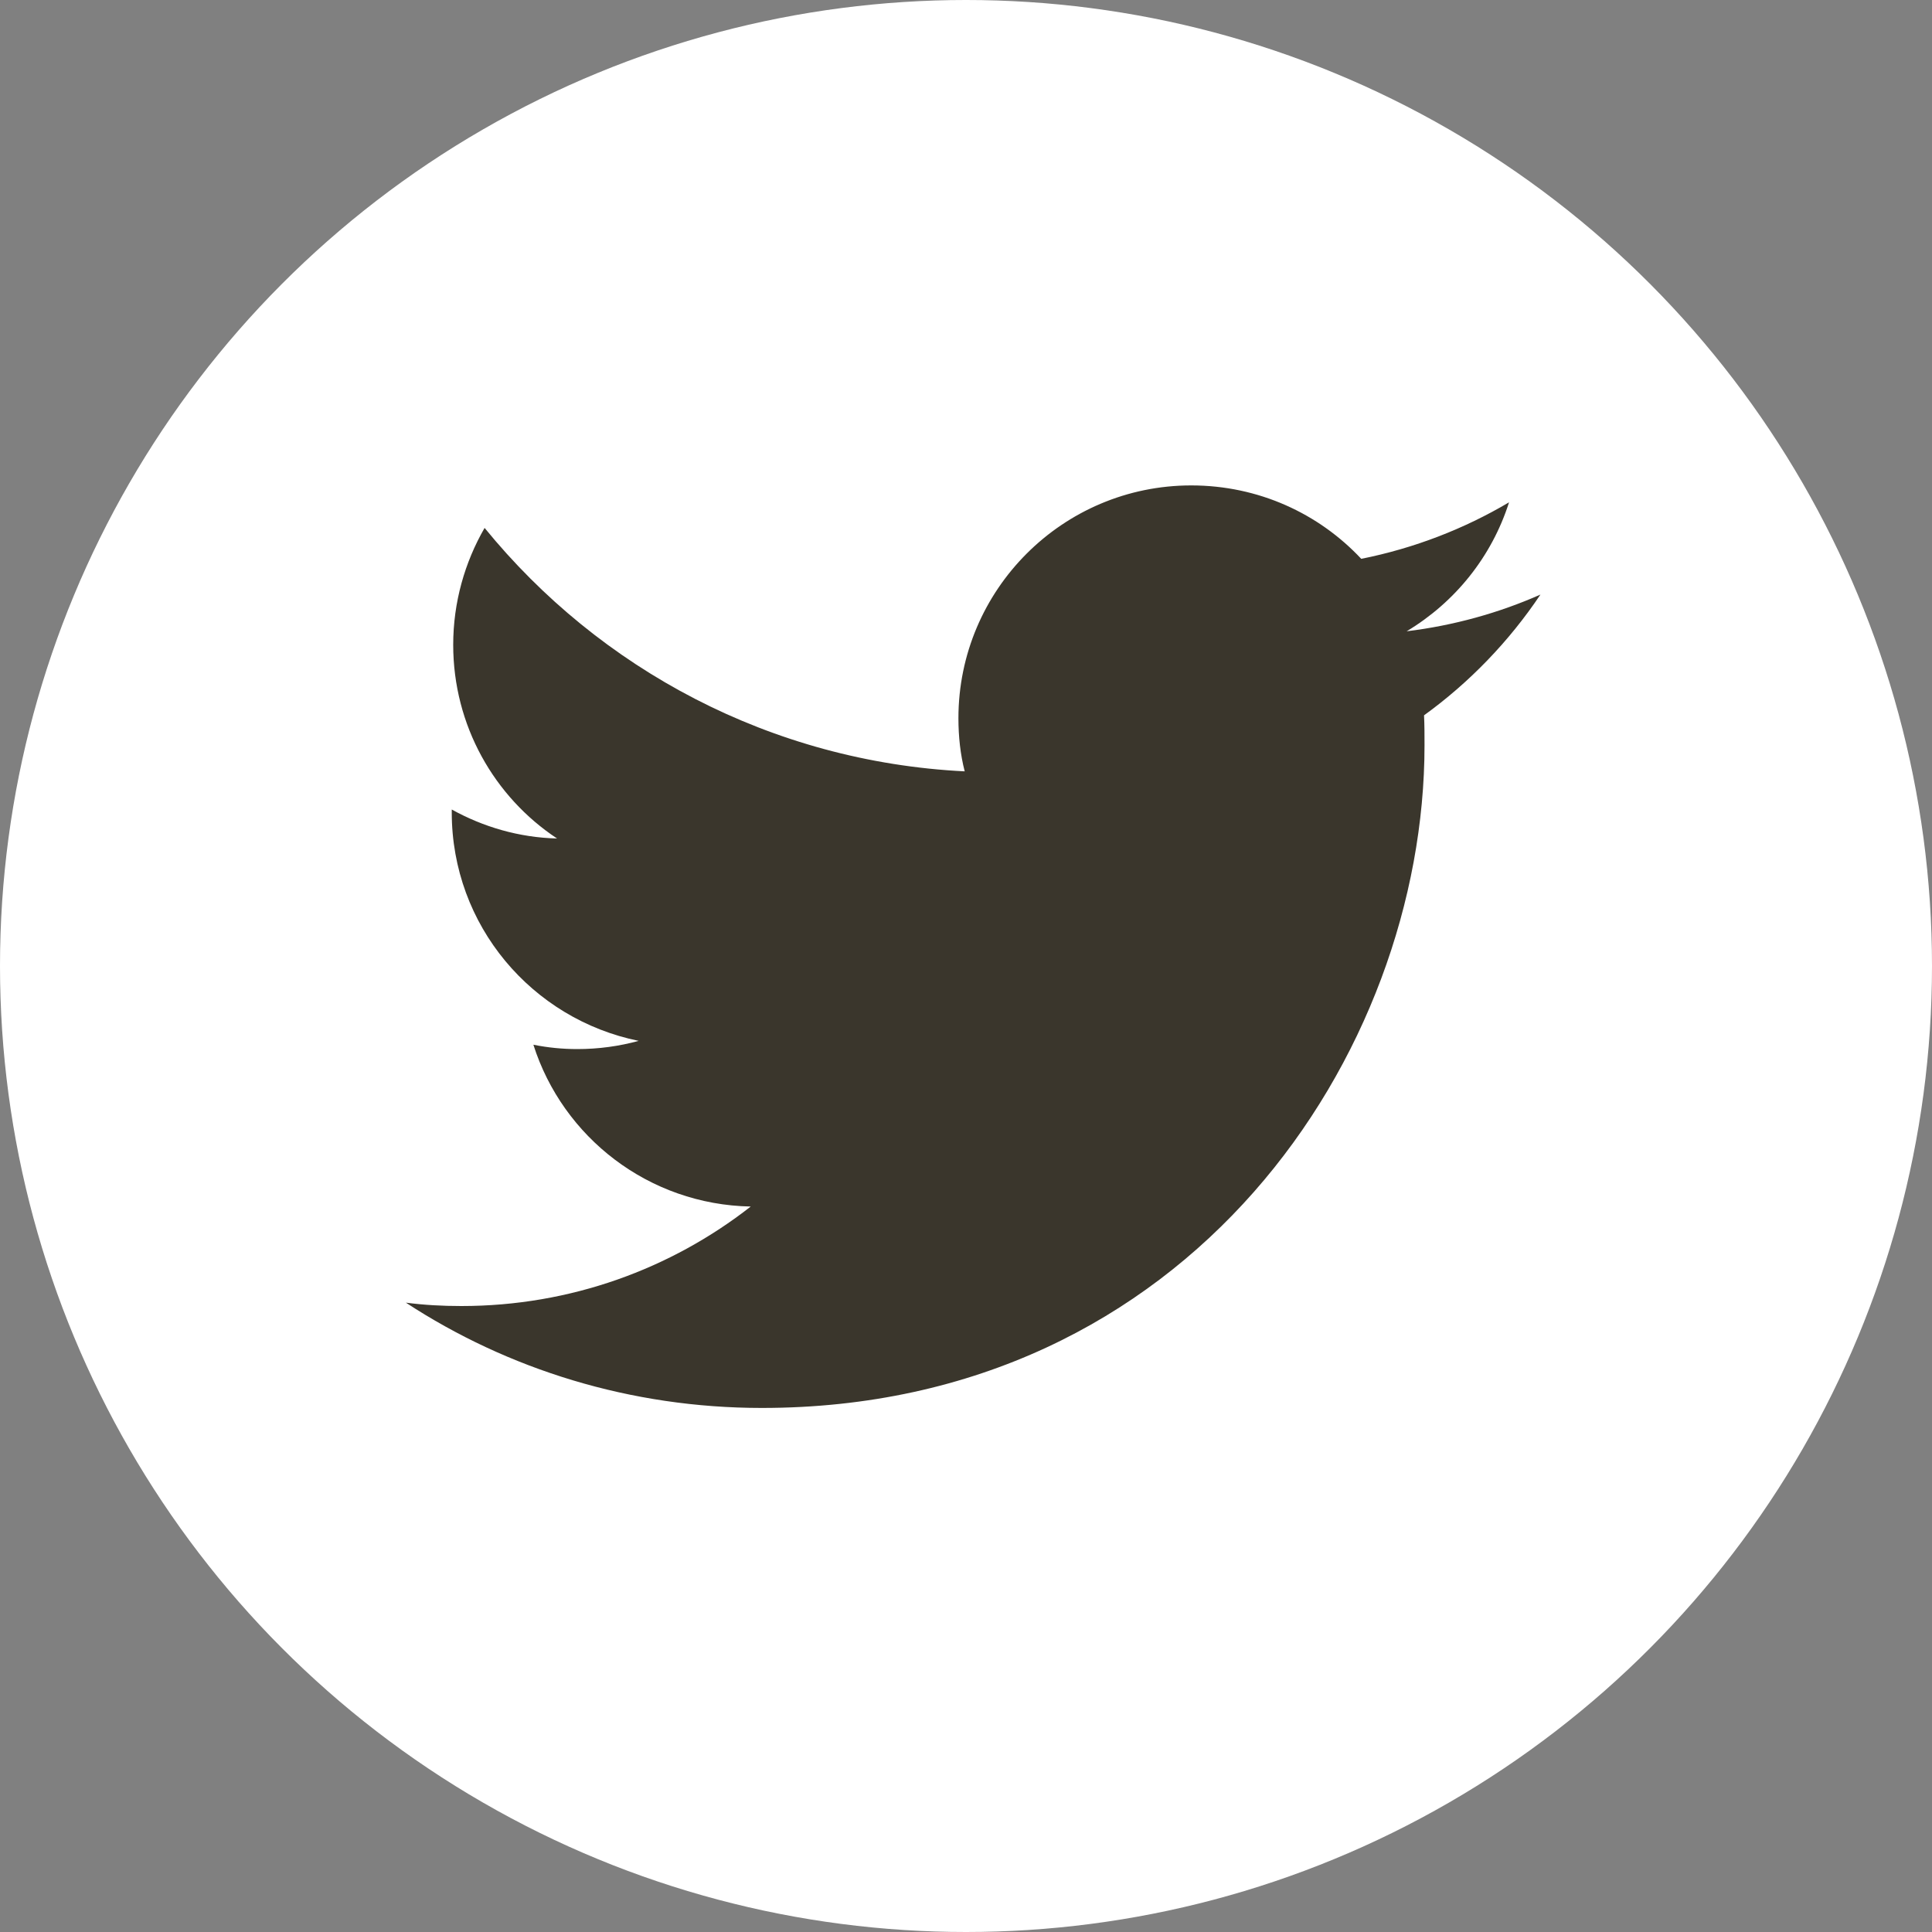 <svg height="64" viewBox="0 0 64 64" width="64" xmlns="http://www.w3.org/2000/svg"><rect x="0" y="0" width="64" height="64" fill="#808080" stroke="none"/><g fill="none" fill-rule="evenodd"><circle cx="32" cy="32" fill="#fff" r="32"/><path d="m25.237 46.64c14.192 0 21.952-11.76 21.952-21.952 0-.336 0-.672-.016-.992 1.504-1.088 2.816-2.448 3.856-4-1.376.608-2.864 1.024-4.432 1.216 1.6-.96 2.816-2.464 3.392-4.272-1.488.88-3.136 1.52-4.896 1.872-1.408-1.504-3.408-2.432-5.632-2.432-4.256 0-7.712 3.456-7.712 7.712 0 .608.064 1.2.208 1.76-6.416-.32-12.096-3.392-15.904-8.064-.656 1.136-1.04 2.464-1.04 3.872 0 2.672 1.36 5.04 3.44 6.416-1.264-.032-2.448-.384-3.488-.96v.096c0 3.744 2.656 6.848 6.192 7.568-.64.176-1.328.272-2.032.272-.496 0-.976-.048-1.456-.144.976 3.072 3.824 5.296 7.2 5.36-2.64 2.064-5.968 3.296-9.584 3.296-.624 0-1.232-.032-1.84-.112 3.376 2.208 7.44 3.488 11.792 3.488" fill="#3a362c" fill-rule="nonzero"/></g></svg>